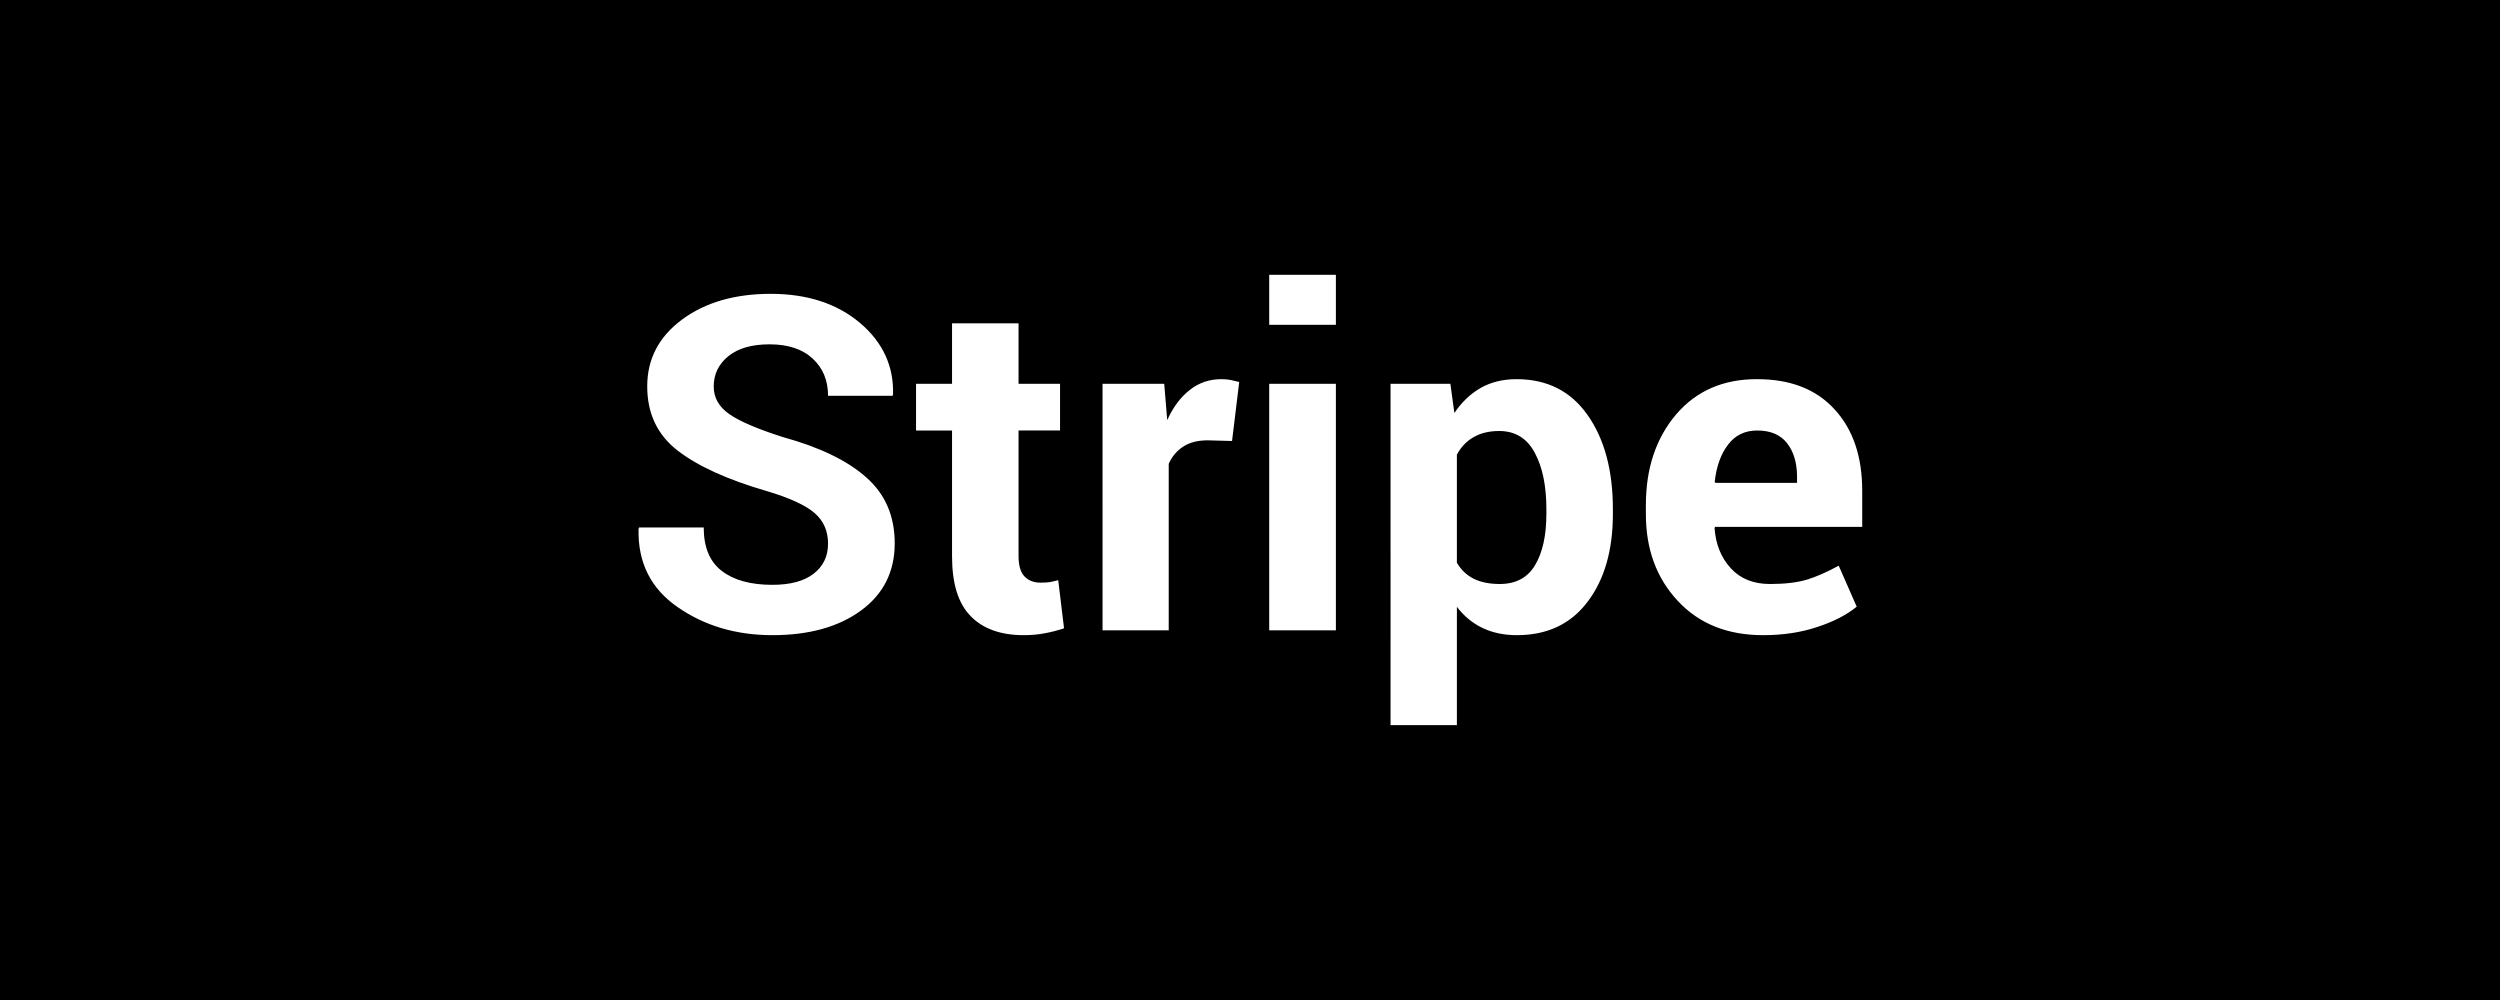 <svg xmlns="http://www.w3.org/2000/svg" width="150" height="60" viewBox="0 0 150 60"><rect width="100%" height="100%" fill="#000000"/><path fill="#FFFFFF" d="M49.683 32.62q0-1.14-.81-1.84t-2.85-1.31q-3.55-1.03-5.37-2.44t-1.82-3.85q0-2.45 2.08-4 2.09-1.55 5.33-1.55 3.28 0 5.35 1.74 2.06 1.74 1.99 4.3l-.03.08h-3.87q0-1.38-.92-2.23-.92-.86-2.59-.86-1.6 0-2.47.71-.88.71-.88 1.82 0 1.01.94 1.66.93.65 3.23 1.38 3.3.91 4.99 2.42 1.7 1.5 1.7 3.95 0 2.55-2.02 4.03t-5.32 1.48q-3.26 0-5.68-1.68-2.42-1.67-2.35-4.69l.03-.09h3.88q0 1.78 1.09 2.61 1.08.83 3.03.83 1.62 0 2.48-.67t.86-1.8m7.44-13.22h3.99v3.63h2.49v2.8h-2.49v7.53q0 .86.36 1.23t.96.37q.31 0 .54-.03.22-.04.52-.12l.35 2.89q-.61.2-1.18.3-.57.11-1.24.11-2.07 0-3.18-1.14-1.12-1.13-1.12-3.59v-7.55h-2.16v-2.8h2.16zm17.23 3.52-.43 3.54-1.46-.04q-.89 0-1.46.37-.58.37-.88 1.04v9.99h-3.97V23.03h3.7l.18 2.18q.52-1.16 1.35-1.81.82-.65 1.9-.65.3 0 .56.05.25.05.51.12m5.8.11v14.79h-4V23.03zm0-6.54v3h-4v-3zm16.62 14.06v.28q0 3.28-1.52 5.28-1.51 2-4.24 2-1.16 0-2.06-.43t-1.54-1.27v7.1h-3.98V23.03h3.59l.24 1.75q.65-.97 1.57-1.5.93-.53 2.16-.53 2.75 0 4.26 2.15 1.52 2.15 1.52 5.65m-3.99.28v-.28q0-2.1-.7-3.39-.7-1.3-2.13-1.3-.9 0-1.54.37t-1 1.05v6.48q.36.63 1 .96.64.32 1.57.32 1.45 0 2.12-1.13.68-1.13.68-3.08m13 7.28q-3.2 0-5.11-2.05-1.92-2.05-1.92-5.21v-.55q0-3.29 1.81-5.43 1.82-2.13 4.87-2.12 2.99 0 4.64 1.81 1.66 1.8 1.66 4.88v2.17h-8.83l-.03.08q.11 1.47.98 2.41.86.94 2.35.94 1.33 0 2.21-.26.87-.27 1.91-.84l1.08 2.46q-.9.74-2.37 1.22-1.46.49-3.25.49m-.35-12.28q-1.11 0-1.75.85-.65.85-.8 2.23l.04.06h4.9v-.35q0-1.27-.6-2.03-.59-.76-1.79-.76"/></svg>